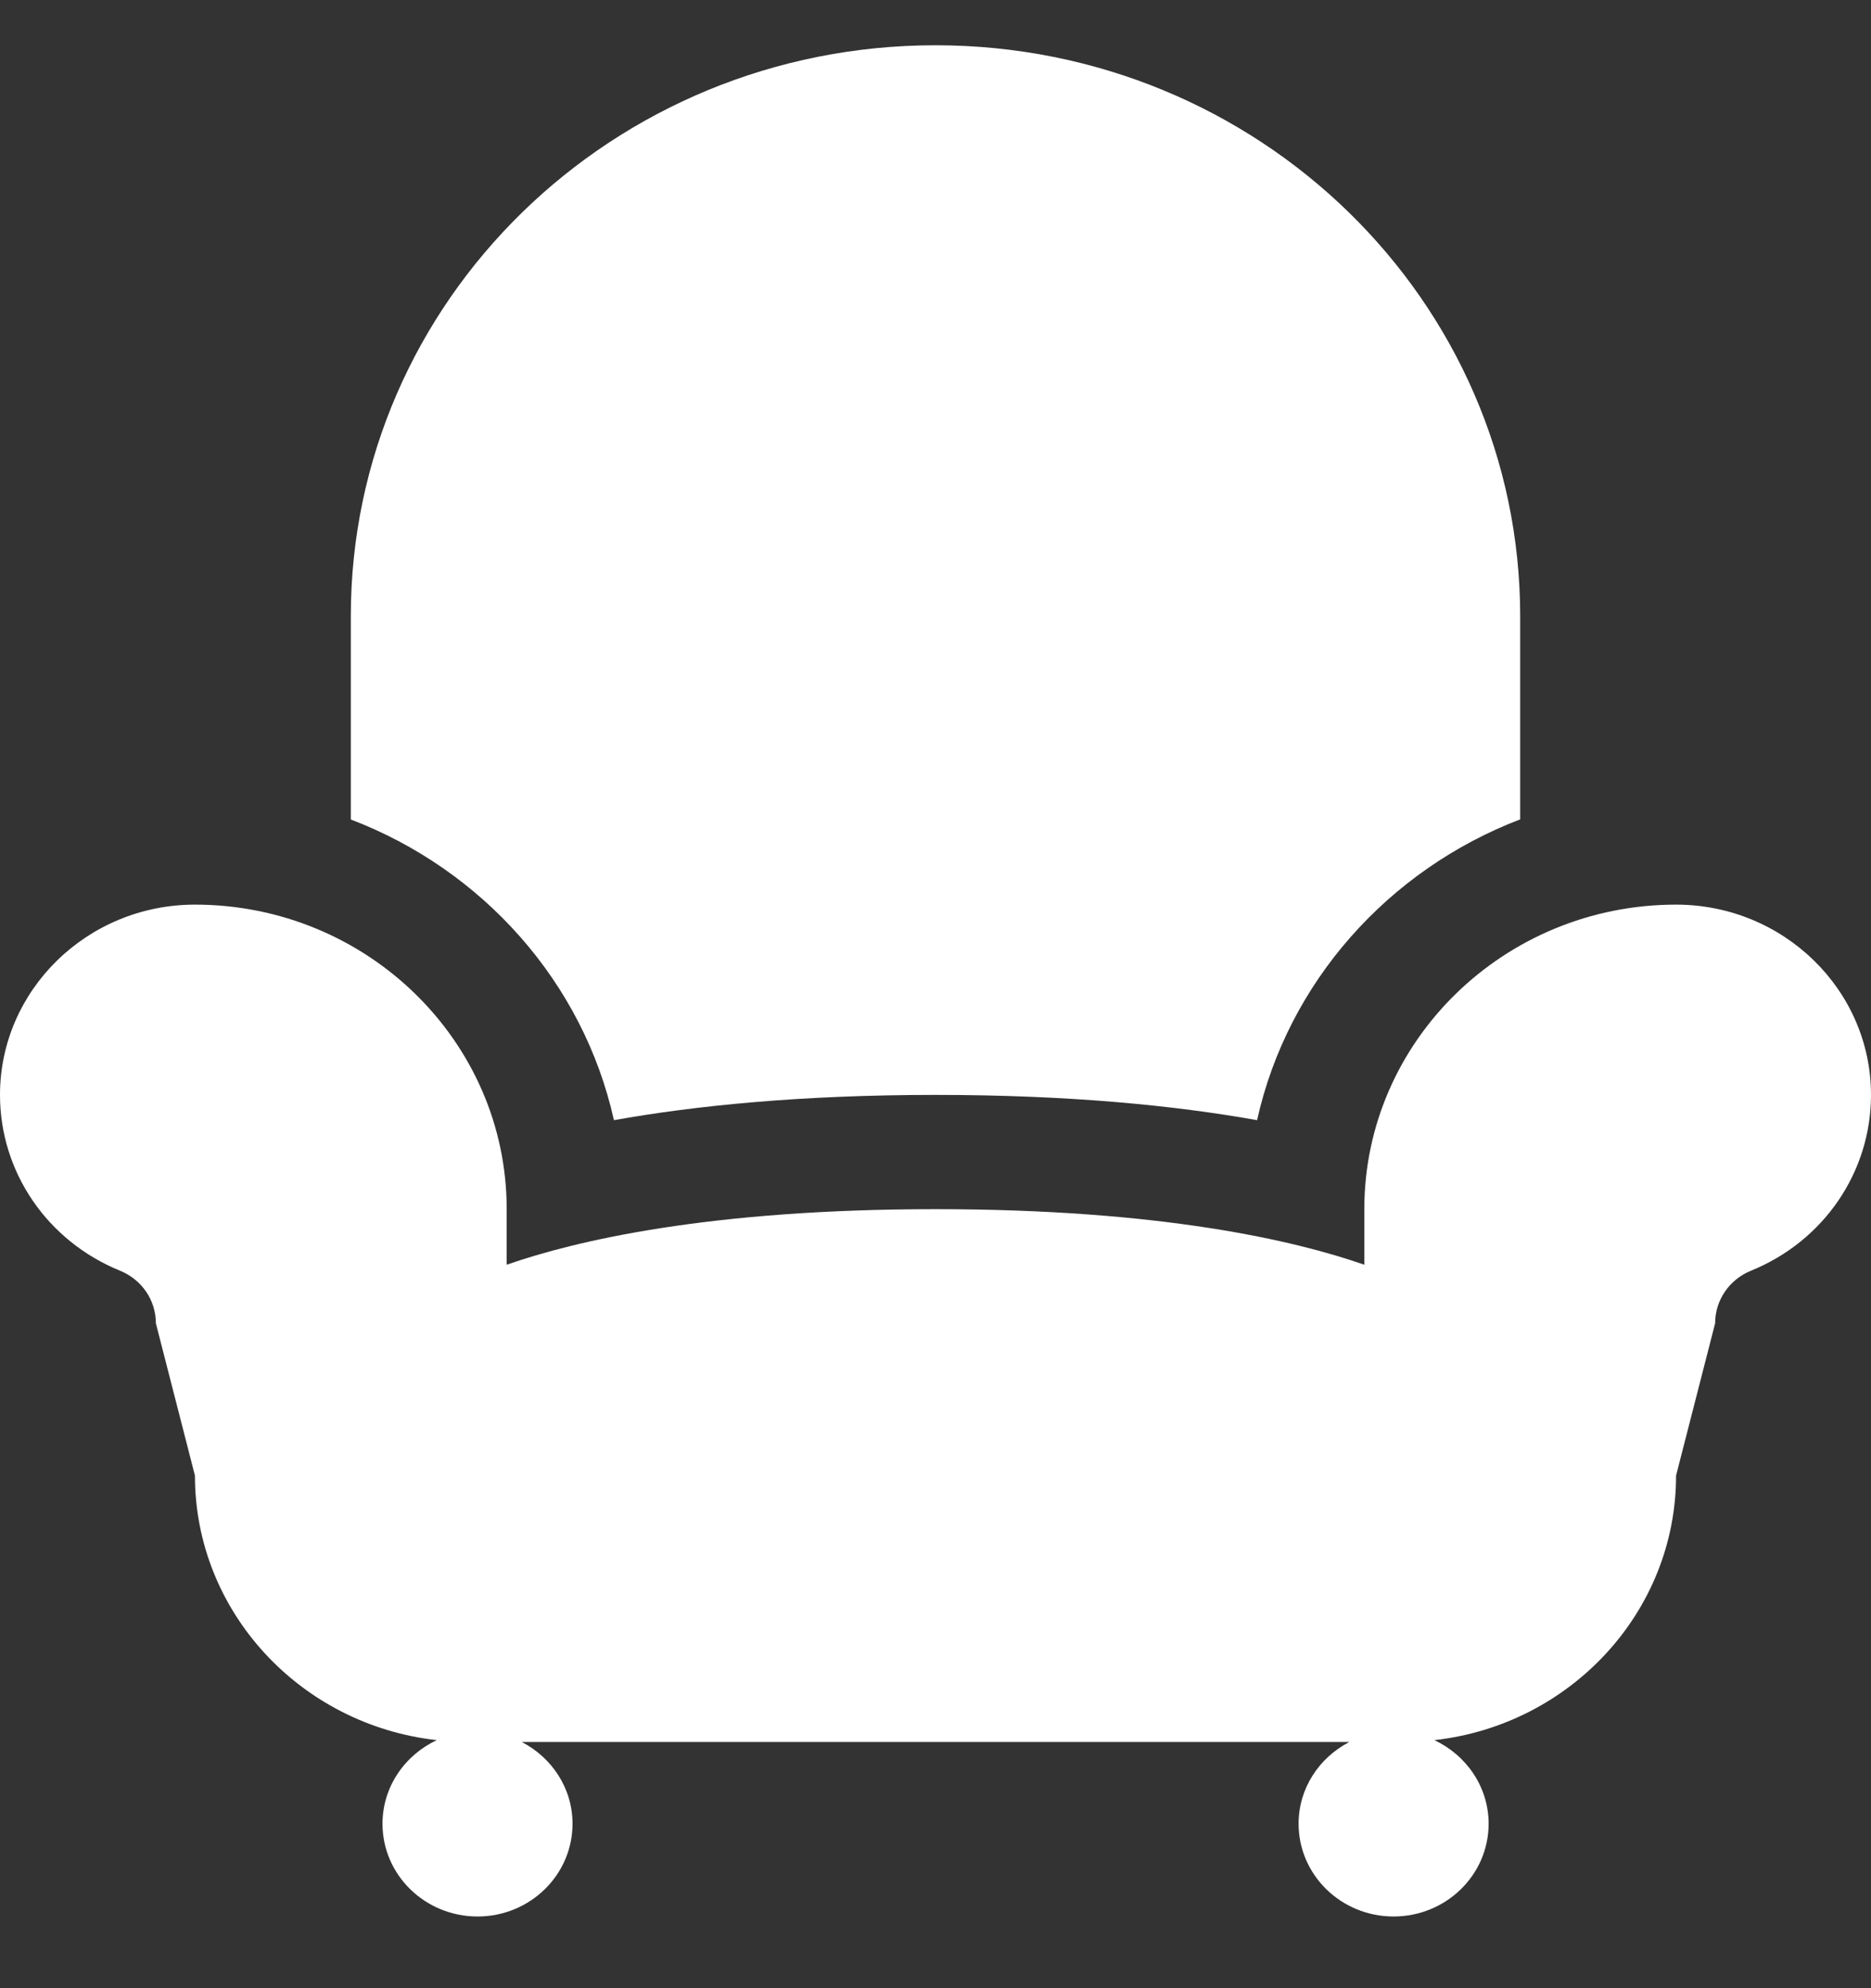 <svg width="16" height="17" viewBox="0 0 16 17" fill="none" xmlns="http://www.w3.org/2000/svg">
<rect x="0" y="0" width="16" height="17" fill="#333333" stroke="none"/>
<path d="M14.333 7.735C12.863 7.735 11.667 8.903 11.667 10.339V10.814C11.076 10.608 9.934 10.339 8 10.339C6.066 10.339 4.924 10.608 4.333 10.814V10.339C4.333 8.903 3.137 7.735 1.667 7.735C0.748 7.735 0 8.465 0 9.362C0 10.021 0.403 10.611 1.026 10.865C1.213 10.941 1.333 11.118 1.333 11.315L1.667 12.617C1.667 13.785 2.573 14.75 3.735 14.879C3.462 15.007 3.271 15.278 3.271 15.594C3.271 16.032 3.635 16.387 4.084 16.387C4.532 16.387 4.896 16.032 4.896 15.594C4.896 15.29 4.719 15.028 4.462 14.895H11.539C11.282 15.028 11.105 15.289 11.105 15.594C11.105 16.032 11.469 16.387 11.917 16.387C12.366 16.387 12.73 16.032 12.73 15.594C12.73 15.278 12.539 15.007 12.266 14.879C13.427 14.75 14.333 13.785 14.333 12.617L14.667 11.315C14.667 11.118 14.787 10.941 14.974 10.865C15.597 10.612 16 10.021 16 9.362C16 8.465 15.252 7.735 14.333 7.735Z" fill="white"/>
<path d="M5.25 9.578C5.944 9.454 6.847 9.362 8 9.362C9.153 9.362 10.056 9.454 10.75 9.578C11.012 8.4 11.871 7.438 13 7.006V5.269C13 2.573 10.762 0.387 8 0.387C5.239 0.387 3 2.573 3 5.269V7.007C4.129 7.438 4.988 8.4 5.25 9.578Z" fill="white"/>
</svg>
